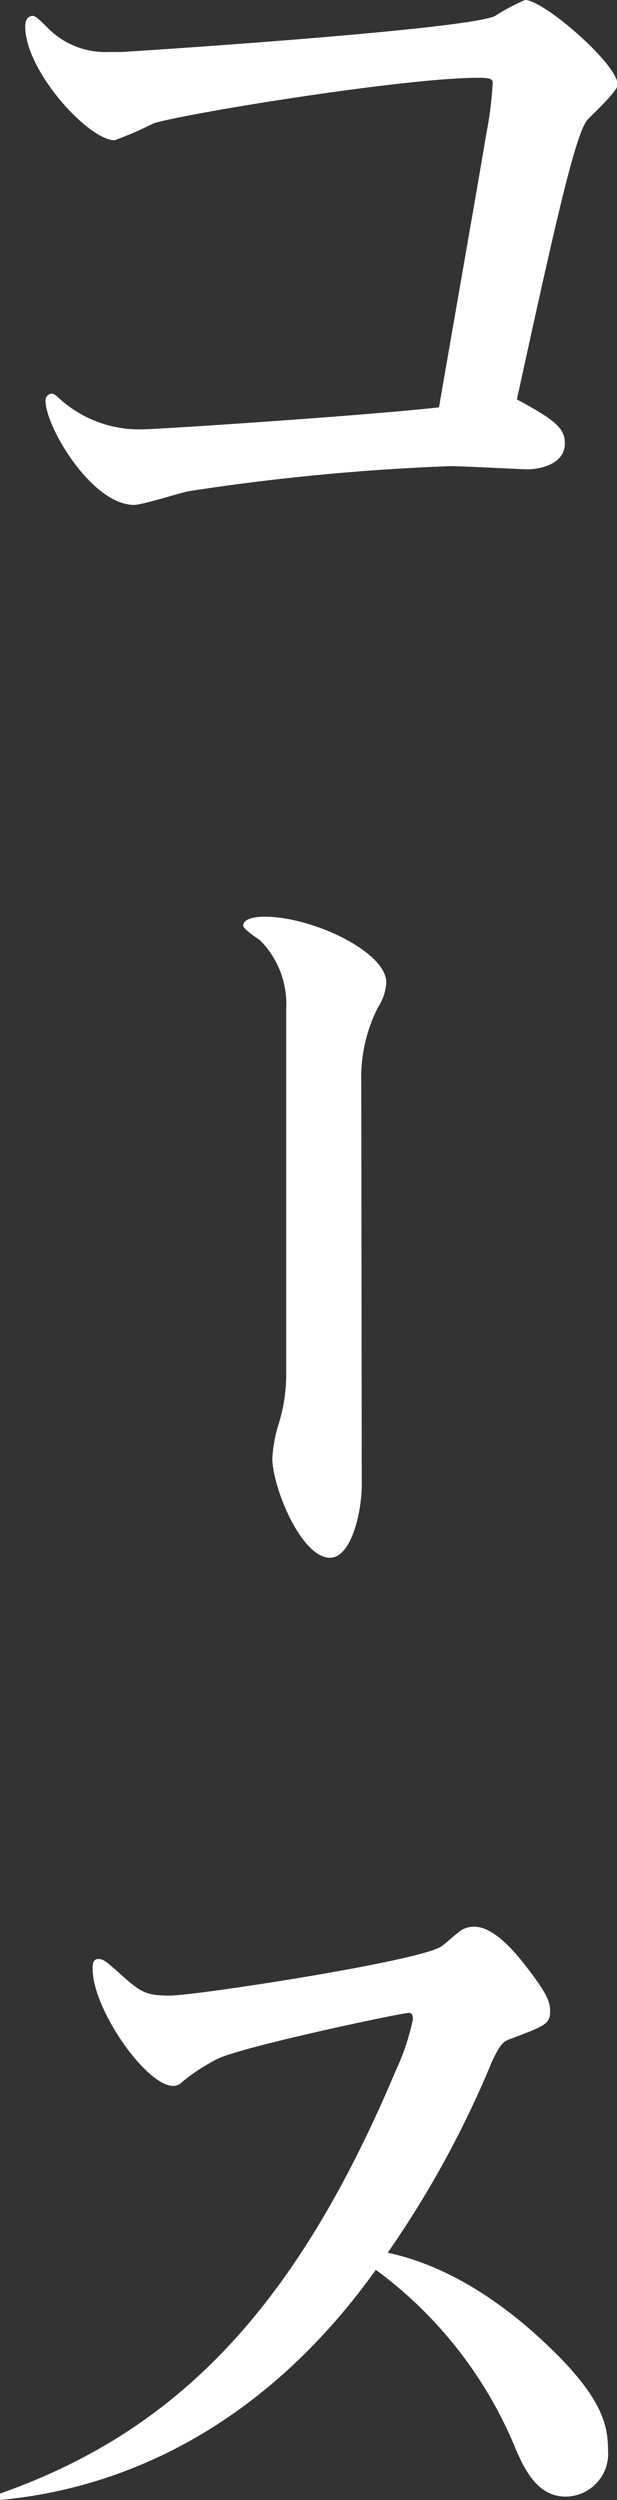 <svg xmlns="http://www.w3.org/2000/svg" viewBox="0 0 36.43 147.6"><rect x="0" y="0" width="36.43" height="147.6" fill="#333333" stroke="none"/><defs><style>.cls-1{fill:#fff;}</style></defs><title>title_ course</title><g id="レイヤー_2" data-name="レイヤー 2"><g id="text"><path class="cls-1" d="M28.71,7.92a22.21,22.21,0,0,0,.38-3c0-.19,0-.33-.82-.33-4.41,0-17.33,2.11-19.2,2.69a20.78,20.78,0,0,1-2.3,1c-1.54,0-5.28-4.08-5.28-6.72,0-.53.29-.62.43-.62s.24.05.86.67A4.78,4.78,0,0,0,6.43,3.07c.24,0,.48,0,.77,0,3.07-.19,20.16-1.34,22-2.11A12.39,12.39,0,0,1,31,0c1.11,0,5.47,3.79,5.47,5,0,.39-1.53,1.78-1.82,2.11-.72,1-1.87,6.1-4.13,16.47,2.21,1.2,2.83,1.68,2.83,2.59,0,1.49-2.06,1.54-2.16,1.54-.33,0-3.88-.19-4.6-.19A134.37,134.37,0,0,0,11.14,29c-.48.09-2.74.81-3.22.81-2.5,0-5.23-4.61-5.23-6.14a.39.39,0,0,1,.38-.43c.15,0,.43.28.48.33a7,7,0,0,0,4.8,1.78c1,0,13.3-.82,17.57-1.3C26.79,19,28.37,10,28.71,7.92Z"/><path class="cls-1" d="M21.36,87.6c0,1.83-.67,4.37-1.87,4.37-1.73,0-3.41-4.22-3.41-5.86a8.25,8.25,0,0,1,.38-2.06,9.89,9.89,0,0,0,.44-3V59.52a5.33,5.33,0,0,0-1.54-4c-.14-.1-1-.67-1-.87,0-.53,1.15-.53,1.25-.53,2.83,0,7.2,2.07,7.2,3.89a3,3,0,0,1-.48,1.44,9.15,9.15,0,0,0-1,4.47Z"/><path class="cls-1" d="M0,147.22c10.66-3.75,17.57-11.19,23.38-25a13.62,13.62,0,0,0,1-3c0-.24-.05-.38-.24-.38-.43,0-9.89,2-11.33,2.73A11.37,11.37,0,0,0,10.66,123a.67.67,0,0,1-.44.15c-1.58,0-4.75-4.51-4.75-6.91,0-.24,0-.58.34-.58s.53.24,1,.62c1.44,1.3,1.68,1.54,3.21,1.54s14.55-2,16-2.88c.24-.14,1-.86,1.25-1a1.49,1.49,0,0,1,.72-.19c1.24,0,2.54,1.68,3,2.25,1.3,1.68,1.49,2.16,1.49,2.74,0,.77-.29.86-2.45,1.68-.24.1-.48.19-1,1.34a59.43,59.43,0,0,1-6.14,11.24c1.49.33,5.42,1.34,10.22,6.24,2.45,2.54,2.79,4,2.79,5.42a2.53,2.53,0,0,1-2.5,2.74c-1.68,0-2.45-1.63-3-2.93a24.79,24.79,0,0,0-8.21-10.46C16.08,142.56,8.21,146.83,0,147.6Z"/></g></g></svg>